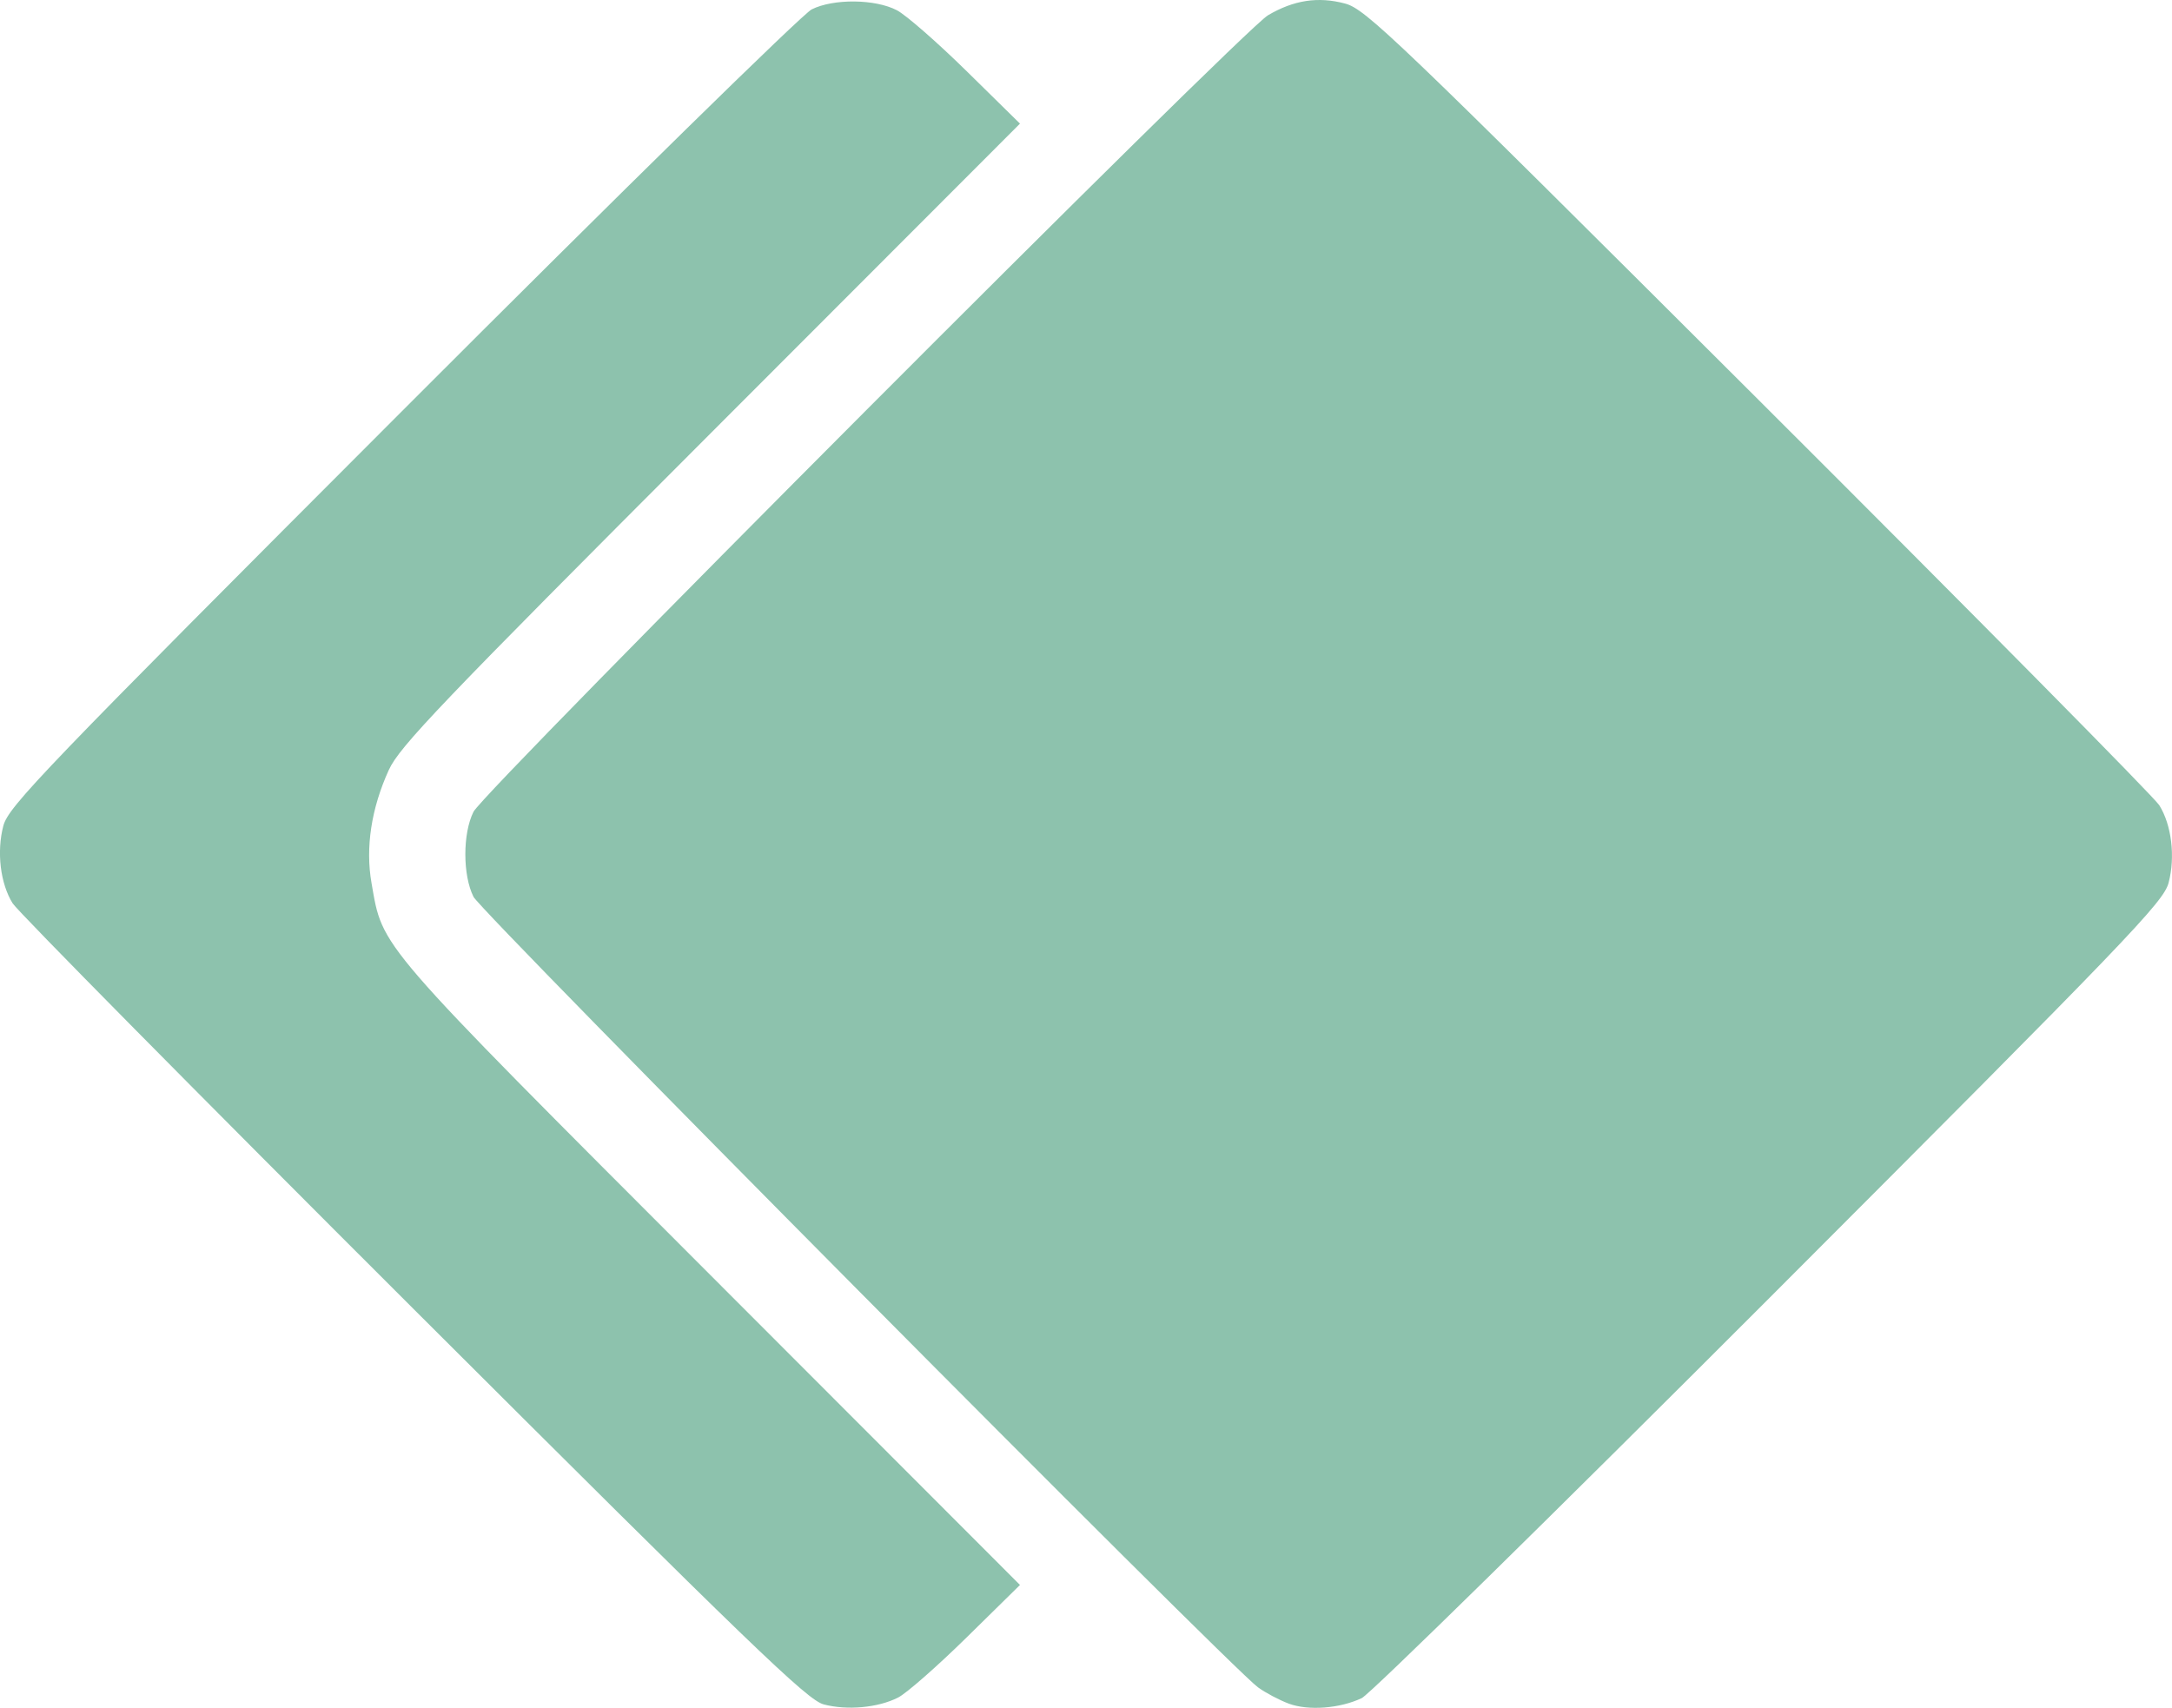 <?xml version="1.0" encoding="UTF-8" standalone="no"?>
<!-- Created with Inkscape (http://www.inkscape.org/) -->

<svg
   width="121.568mm"
   height="95.592mm"
   viewBox="0 0 121.568 95.592"
   version="1.1"
   id="svg5"
   xml:space="preserve"
   xmlns:inkscape="http://www.inkscape.org/namespaces/inkscape"
   xmlns:sodipodi="http://sodipodi.sourceforge.net/DTD/sodipodi-0.dtd"
   xmlns="http://www.w3.org/2000/svg"
   xmlns:svg="http://www.w3.org/2000/svg"><sodipodi:namedview
     id="namedview7"
     pagecolor="#ffffff"
     bordercolor="#000000"
     borderopacity="0.25"
     inkscape:showpageshadow="2"
     inkscape:pageopacity="0.0"
     inkscape:pagecheckerboard="0"
     inkscape:deskcolor="#d1d1d1"
     inkscape:document-units="mm"
     showgrid="false" /><defs
     id="defs2" /><g
     inkscape:label="Ebene 1"
     inkscape:groupmode="layer"
     id="layer1"
     transform="translate(200.091,112.874)"><path
       style="fill:#8dc2ad;fill-opacity:1;stroke-width:0.265"
       d="m -153.992,-17.476 c -0.916,-0.243 -4.013,-3.229 -22.966,-22.145 -12.049,-12.025 -22.14,-22.236 -22.424,-22.69 -0.69,-1.103 -0.905,-2.883 -0.523,-4.337 0.286,-1.088 2.156,-3.033 22.314,-23.213 12.238,-12.252 22.414,-22.231 22.932,-22.489 1.222,-0.608 3.551,-0.584 4.767,0.049 0.509,0.265 2.268,1.802 3.908,3.414 l 2.982,2.932 -17.322,17.34 c -15.121,15.137 -17.409,17.53 -18.006,18.839 -0.98,2.148 -1.316,4.348 -0.967,6.328 0.65,3.69 0.11,3.066 18.973,21.948 l 17.322,17.34 -2.982,2.932 c -1.64,1.613 -3.367,3.128 -3.837,3.368 -1.124,0.573 -2.856,0.732 -4.172,0.384 z m 26.031,-0.043 c -0.526,-0.196 -1.3,-0.606 -1.72,-0.911 -1.563,-1.137 -43.458,-43.356 -43.907,-44.246 -0.61,-1.212 -0.61,-3.551 -1e-5,-4.763 0.594,-1.181 43.049,-43.744 44.466,-44.58 1.443,-0.851 2.807,-1.06 4.31,-0.658 1.162,0.31 2.727,1.81 23.153,22.19 12.049,12.022 22.14,22.229 22.424,22.683 0.69,1.103 0.905,2.883 0.523,4.337 -0.286,1.088 -2.156,3.033 -22.314,23.213 -12.101,12.114 -22.381,22.206 -22.844,22.426 -1.234,0.586 -2.992,0.718 -4.092,0.309 z"
       id="path6485"
       inkscape:export-filename="eva-floor-space-eva-color.svg"
       inkscape:export-xdpi="96"
       inkscape:export-ydpi="96" /></g></svg>
